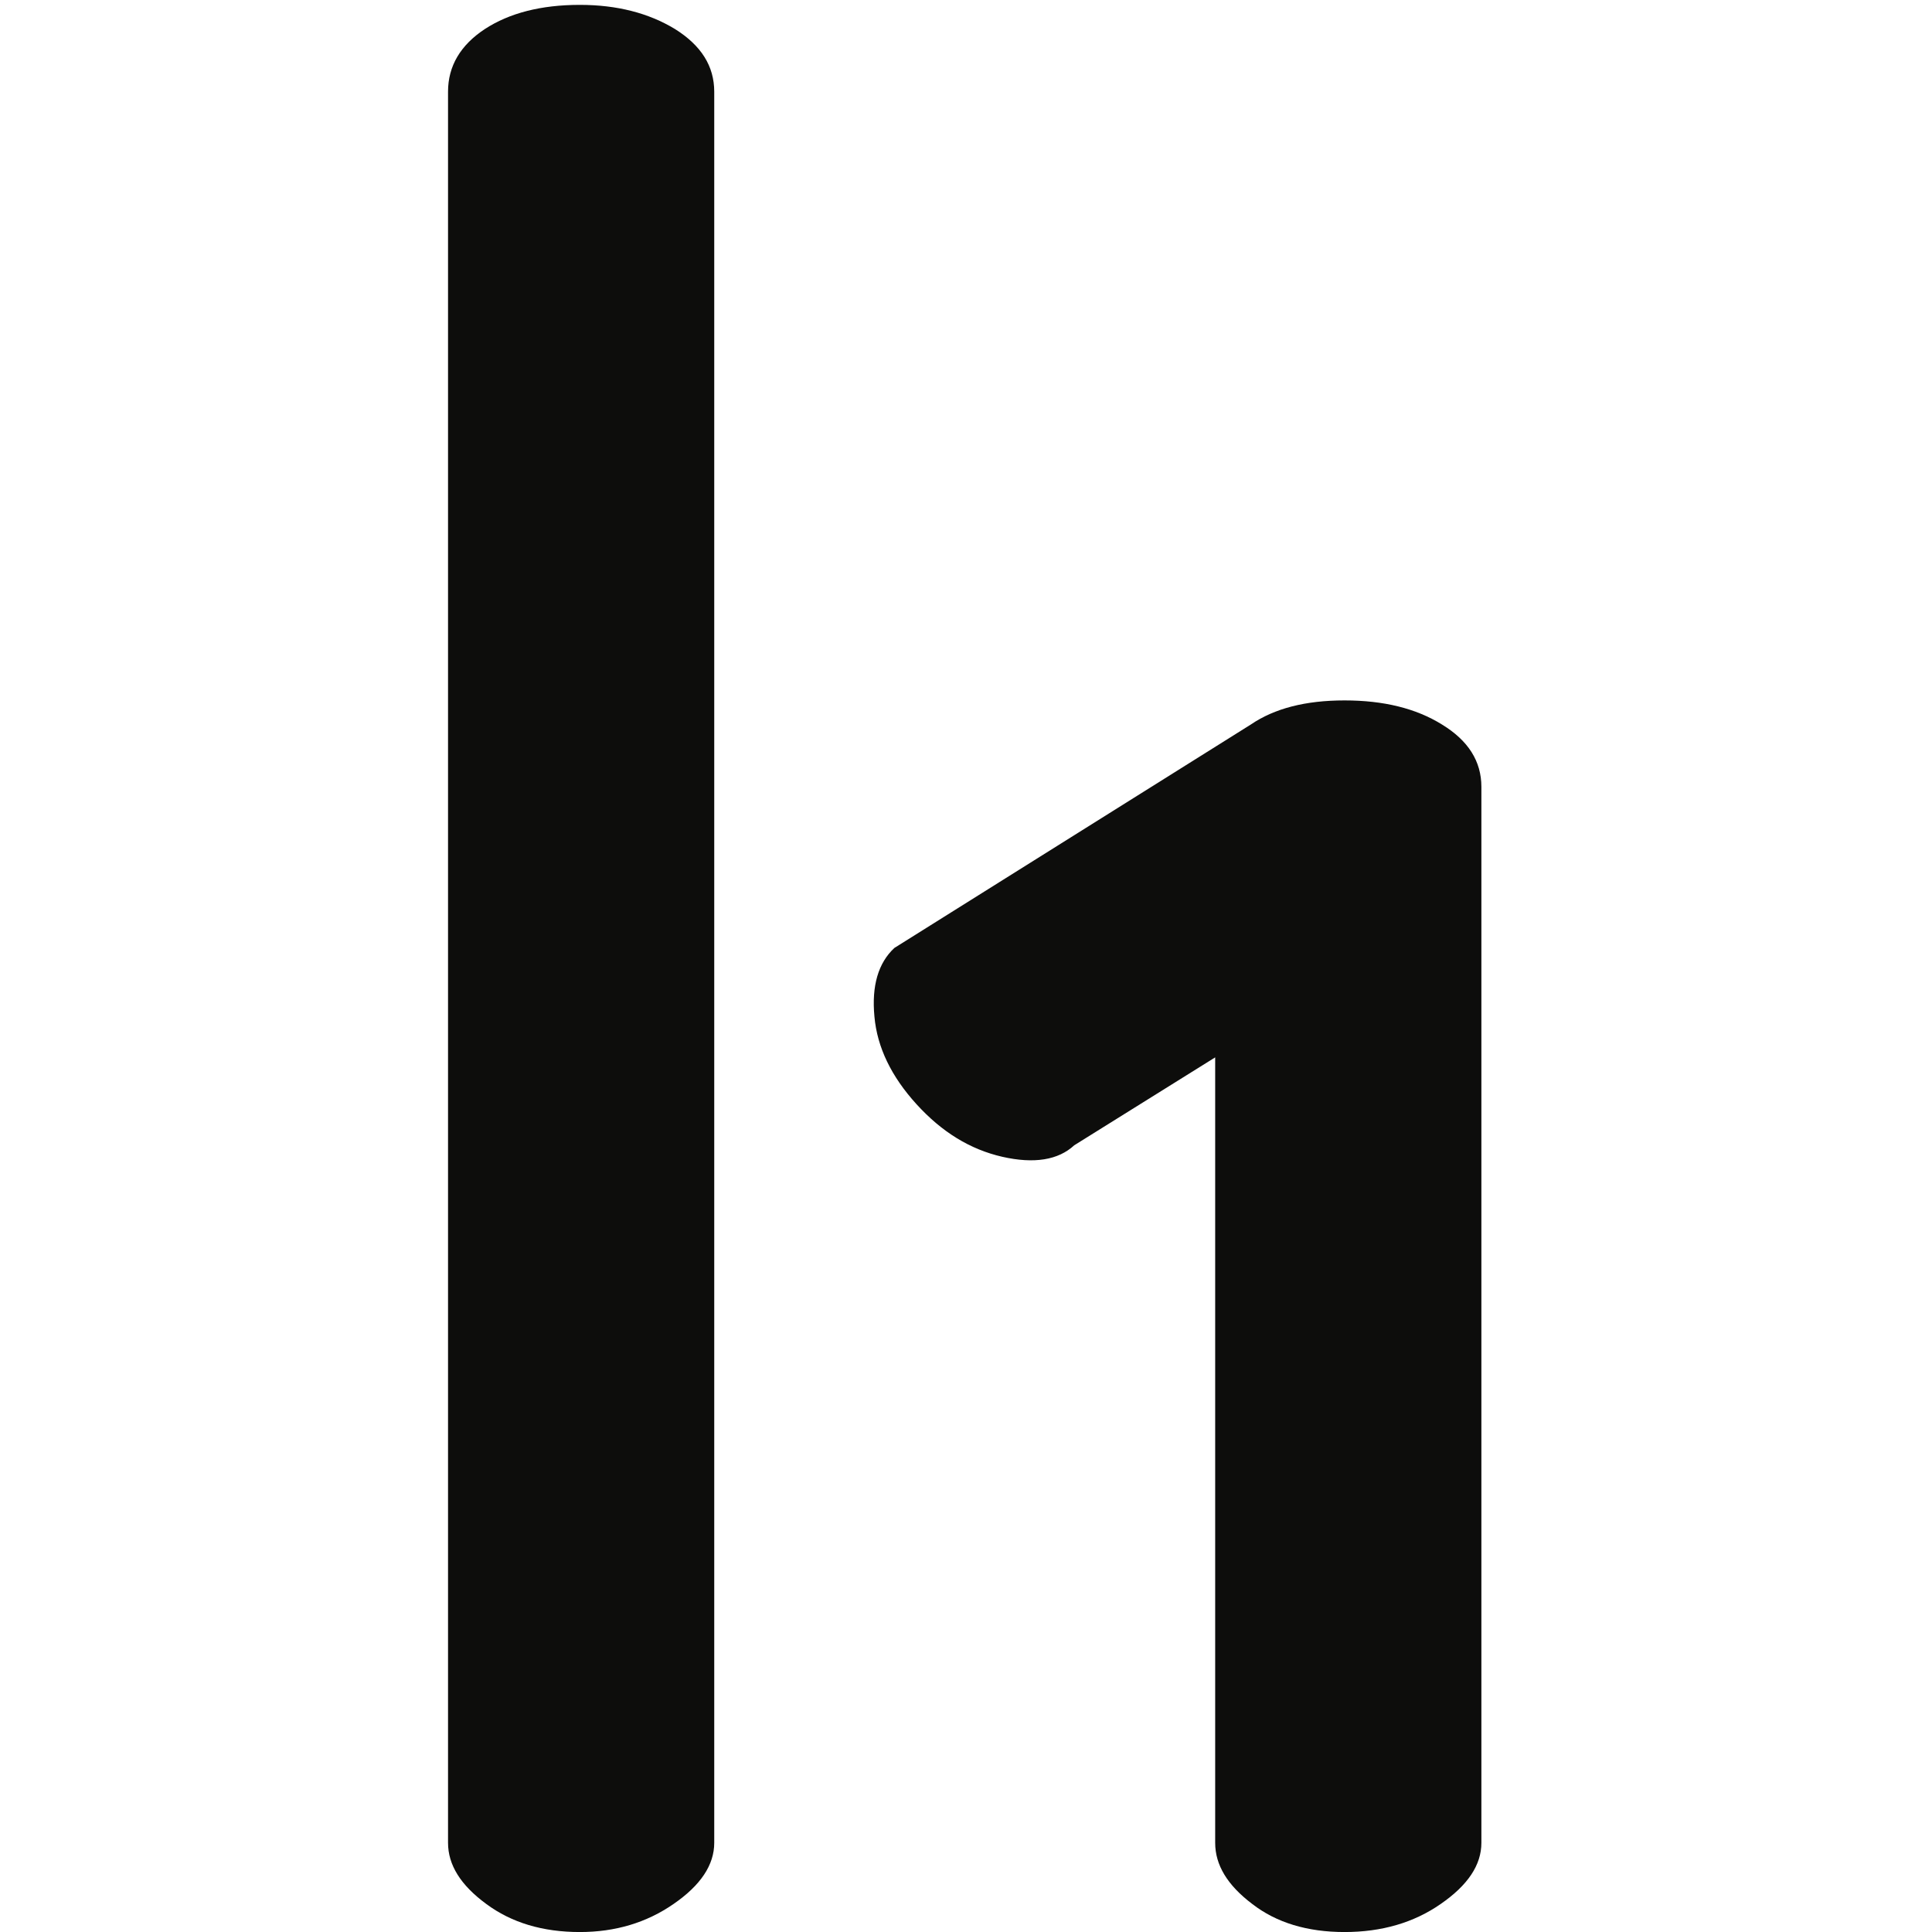 <svg xmlns="http://www.w3.org/2000/svg" width="96.657" height="96.657"><defs><clipPath clipPathUnits="userSpaceOnUse" id="a"><path d="M85.352 721.773c-9.88 5.993-21.782 9.079-35.77 9.079-14.61 0-26.508-3.086-35.715-9.079C4.672 715.723 0 707.809 0 698.23V39.488C0 31.133 4.781 23.543 14.36 16.5 23.87 9.445 35.59 5.926 49.581 5.926c13.371 0 25.094 3.52 35.277 10.574 10.125 6.977 15.278 14.633 15.278 22.988v658.684c0 9.637-4.907 17.426-14.785 23.601" clip-rule="evenodd"/></clipPath><clipPath clipPathUnits="userSpaceOnUse" id="b"><path d="M0 0h390v740H0z"/></clipPath><clipPath clipPathUnits="userSpaceOnUse" id="c"><path d="M167.875 376.086c-6.008-5.621-8.59-14.16-7.477-25.828 1.032-11.555 6.375-22.559 15.829-32.938 9.5-10.449 20.121-16.996 32.269-19.777 11.969-2.715 21.051-1.234 27.059 4.328l53.015 33.067V39.488c0-8.355 4.602-15.945 13.922-22.988 9.082-7.055 20.75-10.574 34.738-10.574 13.989 0 26.071 3.52 36.2 10.574 10.183 7.043 15.277 14.633 15.277 22.988v397.219c0 9.645-4.973 17.422-14.785 23.418-9.824 6.117-22.027 9.09-36.692 9.09-14.605 0-26.328-2.973-35.289-9.09l-134.066-84.039" clip-rule="evenodd"/></clipPath><clipPath clipPathUnits="userSpaceOnUse" id="d"><path d="M0 0h390v740H0z"/></clipPath></defs><g clip-path="url(#a)" transform="matrix(.133 0 0 -.133 22.415 97.447)"><g clip-path="url(#b)"><path d="M0 0h175.137v805.852H0z" fill="#0d0d0c"/></g></g><g clip-path="url(#c)" transform="matrix(.133 0 0 -.133 22.415 97.447)"><g clip-path="url(#d)"><path d="M85.144 0h378.563v544.215H85.144z" fill="#0d0d0c"/></g></g></svg>